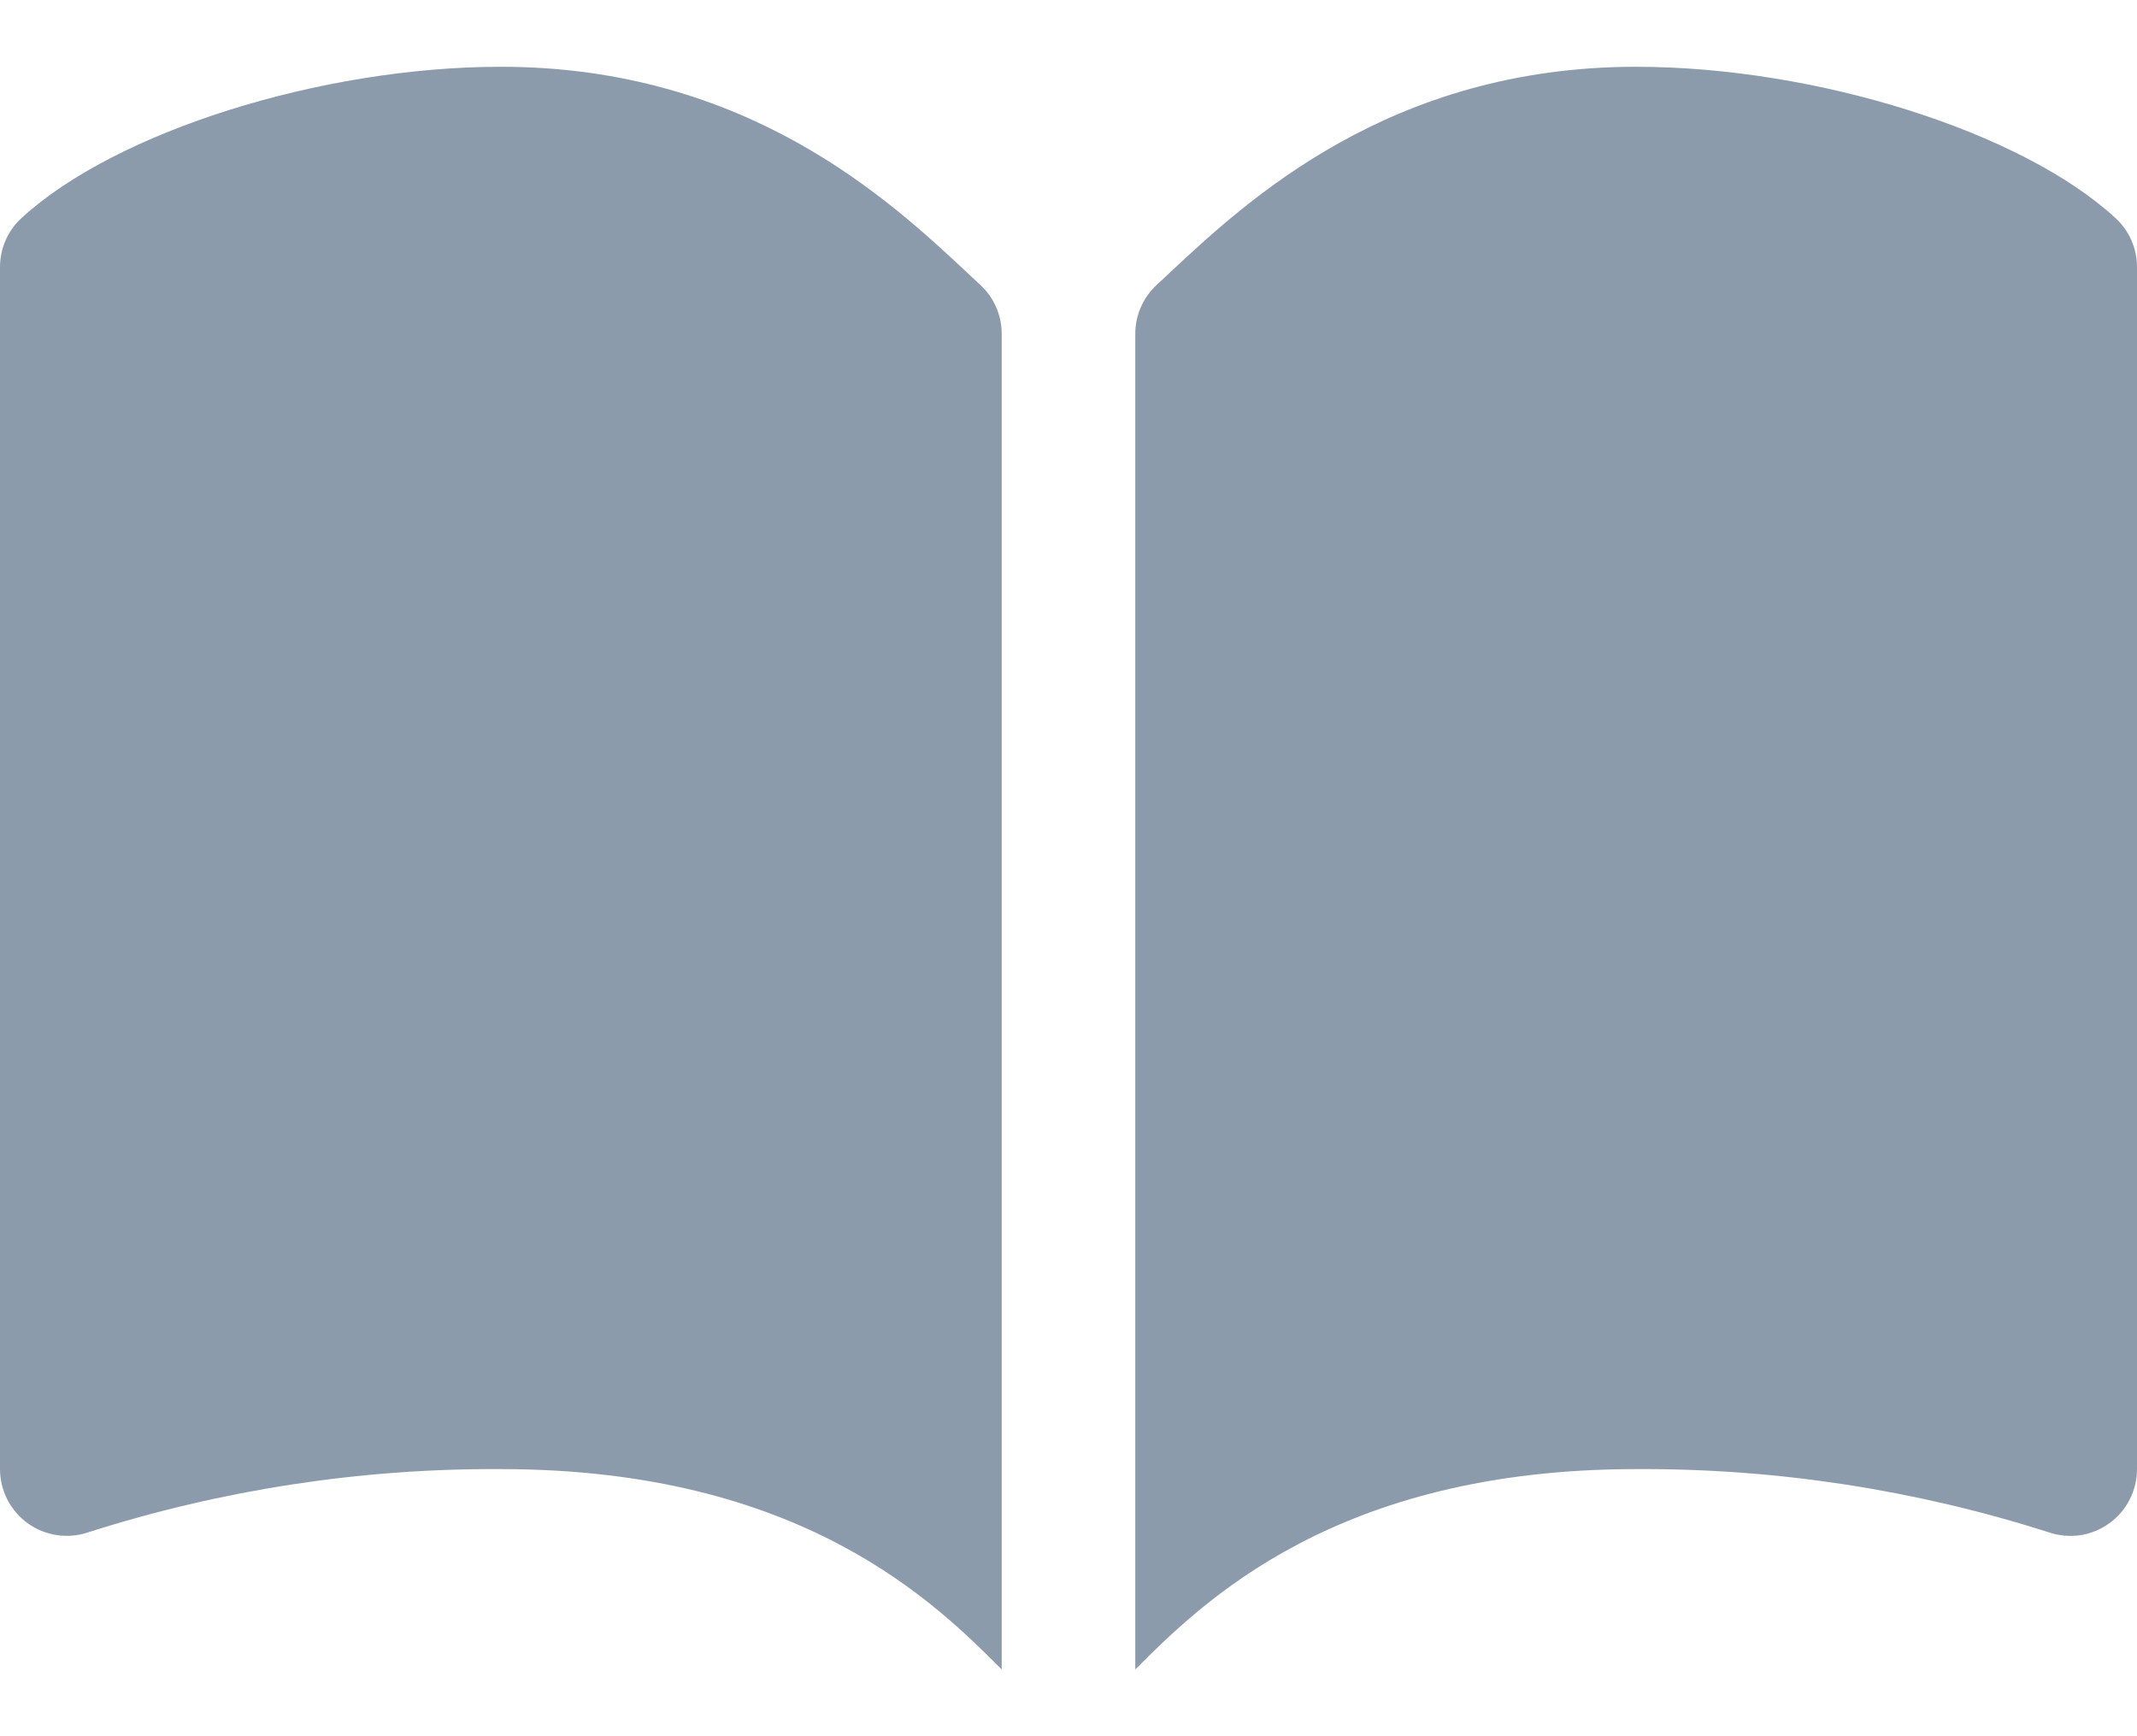 <svg width="16" height="13" viewBox="0 0 16 13" fill="none" xmlns="http://www.w3.org/2000/svg">
<g clip-path="url(#clip0_5005_6577)">
<path d="M7.5 2.5V12.5C7 12 6 11 3.75 11C2.701 10.994 1.657 11.155 0.658 11.474C0.583 11.499 0.503 11.506 0.425 11.494C0.346 11.482 0.272 11.452 0.208 11.406C0.143 11.359 0.091 11.298 0.055 11.228C0.019 11.157 -1.24735e-05 11.079 7.12047e-09 11V2C-1.16445e-05 1.931 0.014 1.863 0.042 1.799C0.07 1.736 0.11 1.679 0.161 1.633C0.861 0.987 2.404 0.5 3.75 0.5C5.593 0.5 6.664 1.502 7.24 2.04L7.339 2.133C7.39 2.179 7.43 2.236 7.458 2.299C7.486 2.363 7.5 2.431 7.5 2.5ZM8.5 2.5V12.5C9 12 10 11 12.25 11C13.299 10.994 14.343 11.155 15.342 11.474C15.417 11.499 15.497 11.506 15.575 11.495C15.654 11.483 15.728 11.452 15.792 11.406C15.857 11.36 15.909 11.299 15.945 11.228C15.981 11.157 16 11.079 16 11V2C16 1.931 15.986 1.863 15.958 1.799C15.93 1.736 15.89 1.679 15.839 1.633C15.139 0.987 13.597 0.5 12.25 0.5C10.407 0.5 9.336 1.502 8.76 2.04C8.725 2.073 8.693 2.103 8.661 2.133C8.61 2.179 8.57 2.236 8.542 2.299C8.514 2.363 8.5 2.431 8.5 2.5Z" fill="#8C9BAB"/>
</g>
<defs>
<clipPath id="clip0_5005_6577">
<rect width="16" height="12" fill="white" transform="translate(0 0.5)"/>
</clipPath>
</defs>
</svg>
